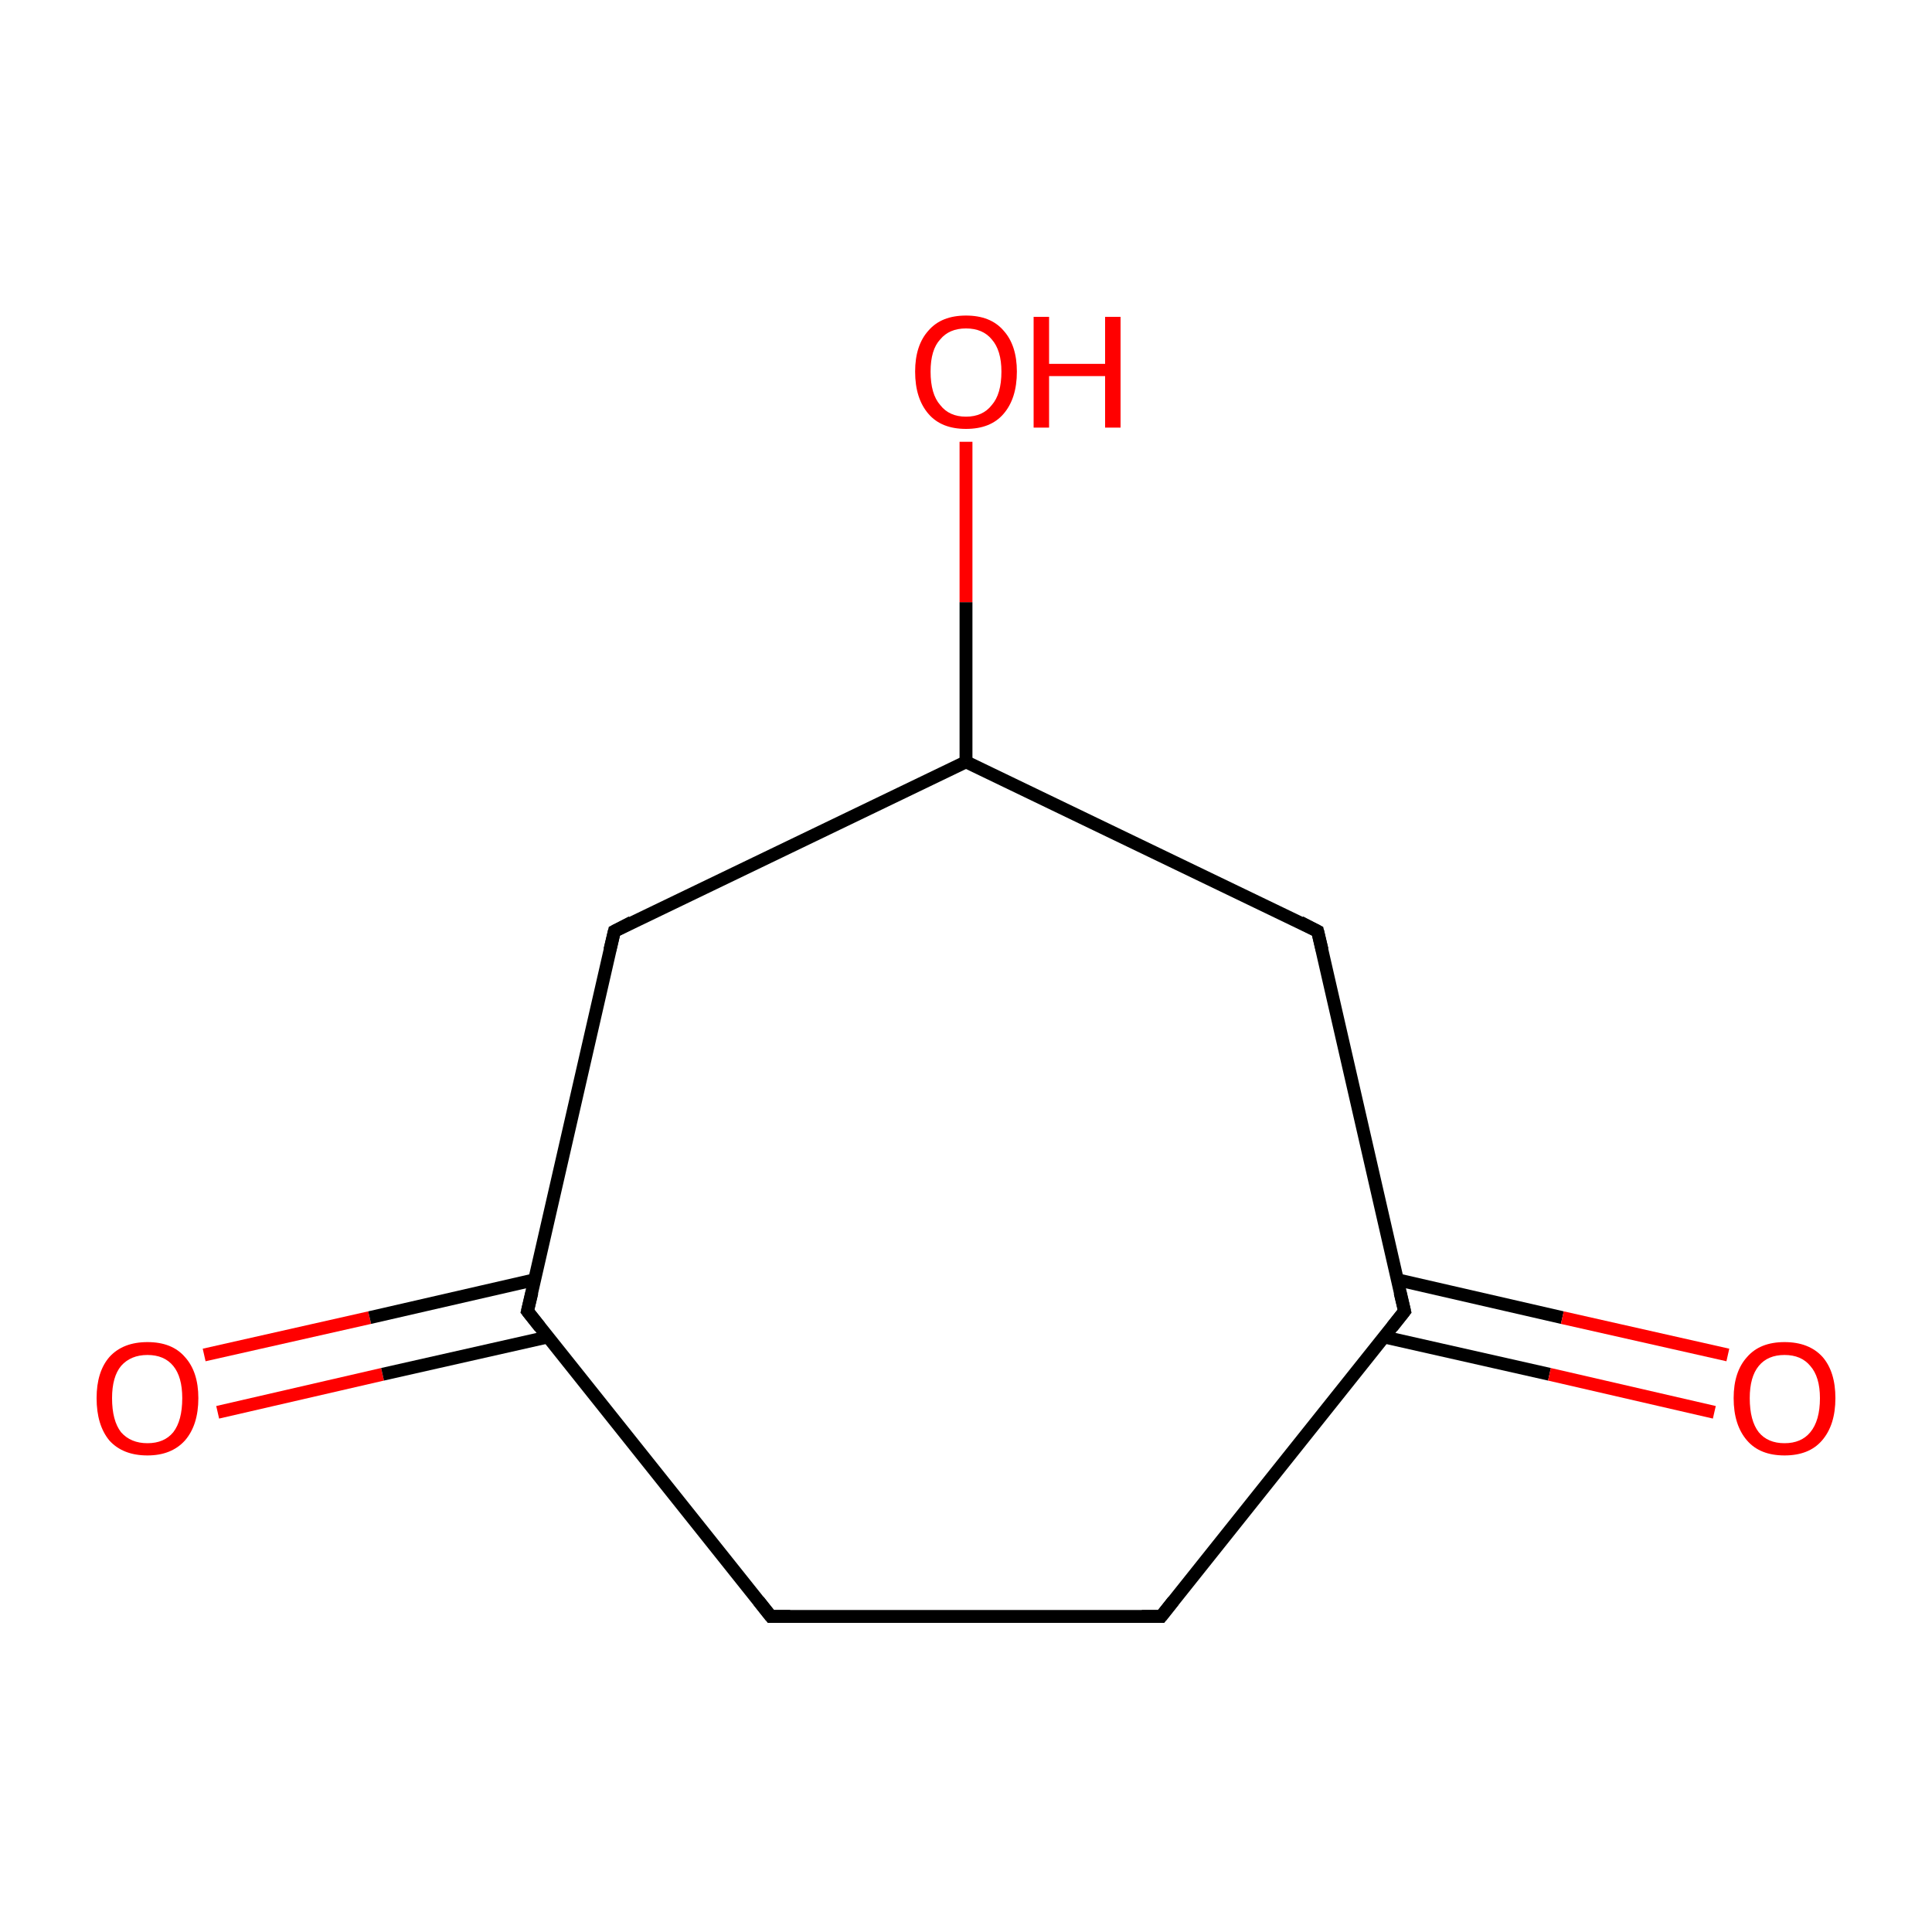 <?xml version='1.0' encoding='iso-8859-1'?>
<svg version='1.1' baseProfile='full'
              xmlns='http://www.w3.org/2000/svg'
                      xmlns:rdkit='http://www.rdkit.org/xml'
                      xmlns:xlink='http://www.w3.org/1999/xlink'
                  xml:space='preserve'
width='300px' height='300px' viewBox='0 0 300 300'>
<!-- END OF HEADER -->
<rect style='opacity:1.0;fill:#FFFFFF;stroke:none' width='300.0' height='300.0' x='0.0' y='0.0'> </rect>
<path class='bond-0 atom-0 atom-1' d='M 31.7,210.4 L 57.4,204.6' style='fill:none;fill-rule:evenodd;stroke:#FF0000;stroke-width:2.0px;stroke-linecap:butt;stroke-linejoin:miter;stroke-opacity:1' />
<path class='bond-0 atom-0 atom-1' d='M 57.4,204.6 L 83.1,198.7' style='fill:none;fill-rule:evenodd;stroke:#000000;stroke-width:2.0px;stroke-linecap:butt;stroke-linejoin:miter;stroke-opacity:1' />
<path class='bond-0 atom-0 atom-1' d='M 33.8,219.3 L 59.4,213.4' style='fill:none;fill-rule:evenodd;stroke:#FF0000;stroke-width:2.0px;stroke-linecap:butt;stroke-linejoin:miter;stroke-opacity:1' />
<path class='bond-0 atom-0 atom-1' d='M 59.4,213.4 L 85.1,207.6' style='fill:none;fill-rule:evenodd;stroke:#000000;stroke-width:2.0px;stroke-linecap:butt;stroke-linejoin:miter;stroke-opacity:1' />
<path class='bond-1 atom-1 atom-2' d='M 81.9,203.6 L 119.7,251.0' style='fill:none;fill-rule:evenodd;stroke:#000000;stroke-width:2.0px;stroke-linecap:butt;stroke-linejoin:miter;stroke-opacity:1' />
<path class='bond-2 atom-2 atom-3' d='M 119.7,251.0 L 180.3,251.0' style='fill:none;fill-rule:evenodd;stroke:#000000;stroke-width:2.0px;stroke-linecap:butt;stroke-linejoin:miter;stroke-opacity:1' />
<path class='bond-3 atom-3 atom-4' d='M 180.3,251.0 L 218.1,203.6' style='fill:none;fill-rule:evenodd;stroke:#000000;stroke-width:2.0px;stroke-linecap:butt;stroke-linejoin:miter;stroke-opacity:1' />
<path class='bond-4 atom-4 atom-5' d='M 214.9,207.6 L 240.6,213.4' style='fill:none;fill-rule:evenodd;stroke:#000000;stroke-width:2.0px;stroke-linecap:butt;stroke-linejoin:miter;stroke-opacity:1' />
<path class='bond-4 atom-4 atom-5' d='M 240.6,213.4 L 266.2,219.3' style='fill:none;fill-rule:evenodd;stroke:#FF0000;stroke-width:2.0px;stroke-linecap:butt;stroke-linejoin:miter;stroke-opacity:1' />
<path class='bond-4 atom-4 atom-5' d='M 216.9,198.7 L 242.6,204.6' style='fill:none;fill-rule:evenodd;stroke:#000000;stroke-width:2.0px;stroke-linecap:butt;stroke-linejoin:miter;stroke-opacity:1' />
<path class='bond-4 atom-4 atom-5' d='M 242.6,204.6 L 268.3,210.4' style='fill:none;fill-rule:evenodd;stroke:#FF0000;stroke-width:2.0px;stroke-linecap:butt;stroke-linejoin:miter;stroke-opacity:1' />
<path class='bond-5 atom-4 atom-6' d='M 218.1,203.6 L 204.6,144.6' style='fill:none;fill-rule:evenodd;stroke:#000000;stroke-width:2.0px;stroke-linecap:butt;stroke-linejoin:miter;stroke-opacity:1' />
<path class='bond-6 atom-6 atom-7' d='M 204.6,144.6 L 150.0,118.3' style='fill:none;fill-rule:evenodd;stroke:#000000;stroke-width:2.0px;stroke-linecap:butt;stroke-linejoin:miter;stroke-opacity:1' />
<path class='bond-7 atom-7 atom-8' d='M 150.0,118.3 L 150.0,93.5' style='fill:none;fill-rule:evenodd;stroke:#000000;stroke-width:2.0px;stroke-linecap:butt;stroke-linejoin:miter;stroke-opacity:1' />
<path class='bond-7 atom-7 atom-8' d='M 150.0,93.5 L 150.0,68.6' style='fill:none;fill-rule:evenodd;stroke:#FF0000;stroke-width:2.0px;stroke-linecap:butt;stroke-linejoin:miter;stroke-opacity:1' />
<path class='bond-8 atom-7 atom-9' d='M 150.0,118.3 L 95.4,144.6' style='fill:none;fill-rule:evenodd;stroke:#000000;stroke-width:2.0px;stroke-linecap:butt;stroke-linejoin:miter;stroke-opacity:1' />
<path class='bond-9 atom-9 atom-1' d='M 95.4,144.6 L 81.9,203.6' style='fill:none;fill-rule:evenodd;stroke:#000000;stroke-width:2.0px;stroke-linecap:butt;stroke-linejoin:miter;stroke-opacity:1' />
<path d='M 83.8,206.0 L 81.9,203.6 L 82.6,200.7' style='fill:none;stroke:#000000;stroke-width:2.0px;stroke-linecap:butt;stroke-linejoin:miter;stroke-opacity:1;' />
<path d='M 117.8,248.6 L 119.7,251.0 L 122.7,251.0' style='fill:none;stroke:#000000;stroke-width:2.0px;stroke-linecap:butt;stroke-linejoin:miter;stroke-opacity:1;' />
<path d='M 177.3,251.0 L 180.3,251.0 L 182.2,248.6' style='fill:none;stroke:#000000;stroke-width:2.0px;stroke-linecap:butt;stroke-linejoin:miter;stroke-opacity:1;' />
<path d='M 216.2,206.0 L 218.1,203.6 L 217.4,200.7' style='fill:none;stroke:#000000;stroke-width:2.0px;stroke-linecap:butt;stroke-linejoin:miter;stroke-opacity:1;' />
<path d='M 205.3,147.5 L 204.6,144.6 L 201.9,143.2' style='fill:none;stroke:#000000;stroke-width:2.0px;stroke-linecap:butt;stroke-linejoin:miter;stroke-opacity:1;' />
<path d='M 98.1,143.2 L 95.4,144.6 L 94.7,147.5' style='fill:none;stroke:#000000;stroke-width:2.0px;stroke-linecap:butt;stroke-linejoin:miter;stroke-opacity:1;' />
<path class='atom-0' d='M 15.0 217.1
Q 15.0 213.0, 17.0 210.7
Q 19.1 208.4, 22.9 208.4
Q 26.7 208.4, 28.7 210.7
Q 30.8 213.0, 30.8 217.1
Q 30.8 221.3, 28.7 223.7
Q 26.6 226.0, 22.9 226.0
Q 19.1 226.0, 17.0 223.7
Q 15.0 221.3, 15.0 217.1
M 22.9 224.1
Q 25.5 224.1, 26.9 222.4
Q 28.3 220.6, 28.3 217.1
Q 28.3 213.8, 26.9 212.1
Q 25.5 210.4, 22.9 210.4
Q 20.3 210.4, 18.8 212.1
Q 17.4 213.8, 17.4 217.1
Q 17.4 220.6, 18.8 222.4
Q 20.3 224.1, 22.9 224.1
' fill='#FF0000'/>
<path class='atom-5' d='M 269.2 217.1
Q 269.2 213.0, 271.3 210.7
Q 273.3 208.4, 277.1 208.4
Q 280.9 208.4, 283.0 210.7
Q 285.0 213.0, 285.0 217.1
Q 285.0 221.3, 282.9 223.7
Q 280.9 226.0, 277.1 226.0
Q 273.3 226.0, 271.3 223.7
Q 269.2 221.3, 269.2 217.1
M 277.1 224.1
Q 279.7 224.1, 281.1 222.4
Q 282.6 220.6, 282.6 217.1
Q 282.6 213.8, 281.1 212.1
Q 279.7 210.4, 277.1 210.4
Q 274.5 210.4, 273.1 212.1
Q 271.7 213.8, 271.7 217.1
Q 271.7 220.6, 273.1 222.4
Q 274.5 224.1, 277.1 224.1
' fill='#FF0000'/>
<path class='atom-8' d='M 142.1 57.7
Q 142.1 53.6, 144.2 51.3
Q 146.2 49.0, 150.0 49.0
Q 153.8 49.0, 155.8 51.3
Q 157.9 53.6, 157.9 57.7
Q 157.9 61.9, 155.8 64.3
Q 153.8 66.6, 150.0 66.6
Q 146.2 66.6, 144.2 64.3
Q 142.1 61.9, 142.1 57.7
M 150.0 64.7
Q 152.6 64.7, 154.0 62.9
Q 155.5 61.2, 155.5 57.7
Q 155.5 54.4, 154.0 52.7
Q 152.6 51.0, 150.0 51.0
Q 147.4 51.0, 146.0 52.7
Q 144.5 54.3, 144.5 57.7
Q 144.5 61.2, 146.0 62.9
Q 147.4 64.7, 150.0 64.7
' fill='#FF0000'/>
<path class='atom-8' d='M 160.5 49.2
L 162.9 49.2
L 162.9 56.5
L 171.6 56.5
L 171.6 49.2
L 174.0 49.2
L 174.0 66.4
L 171.6 66.4
L 171.6 58.4
L 162.9 58.4
L 162.9 66.4
L 160.5 66.4
L 160.5 49.2
' fill='#FF0000'/>
</svg>
